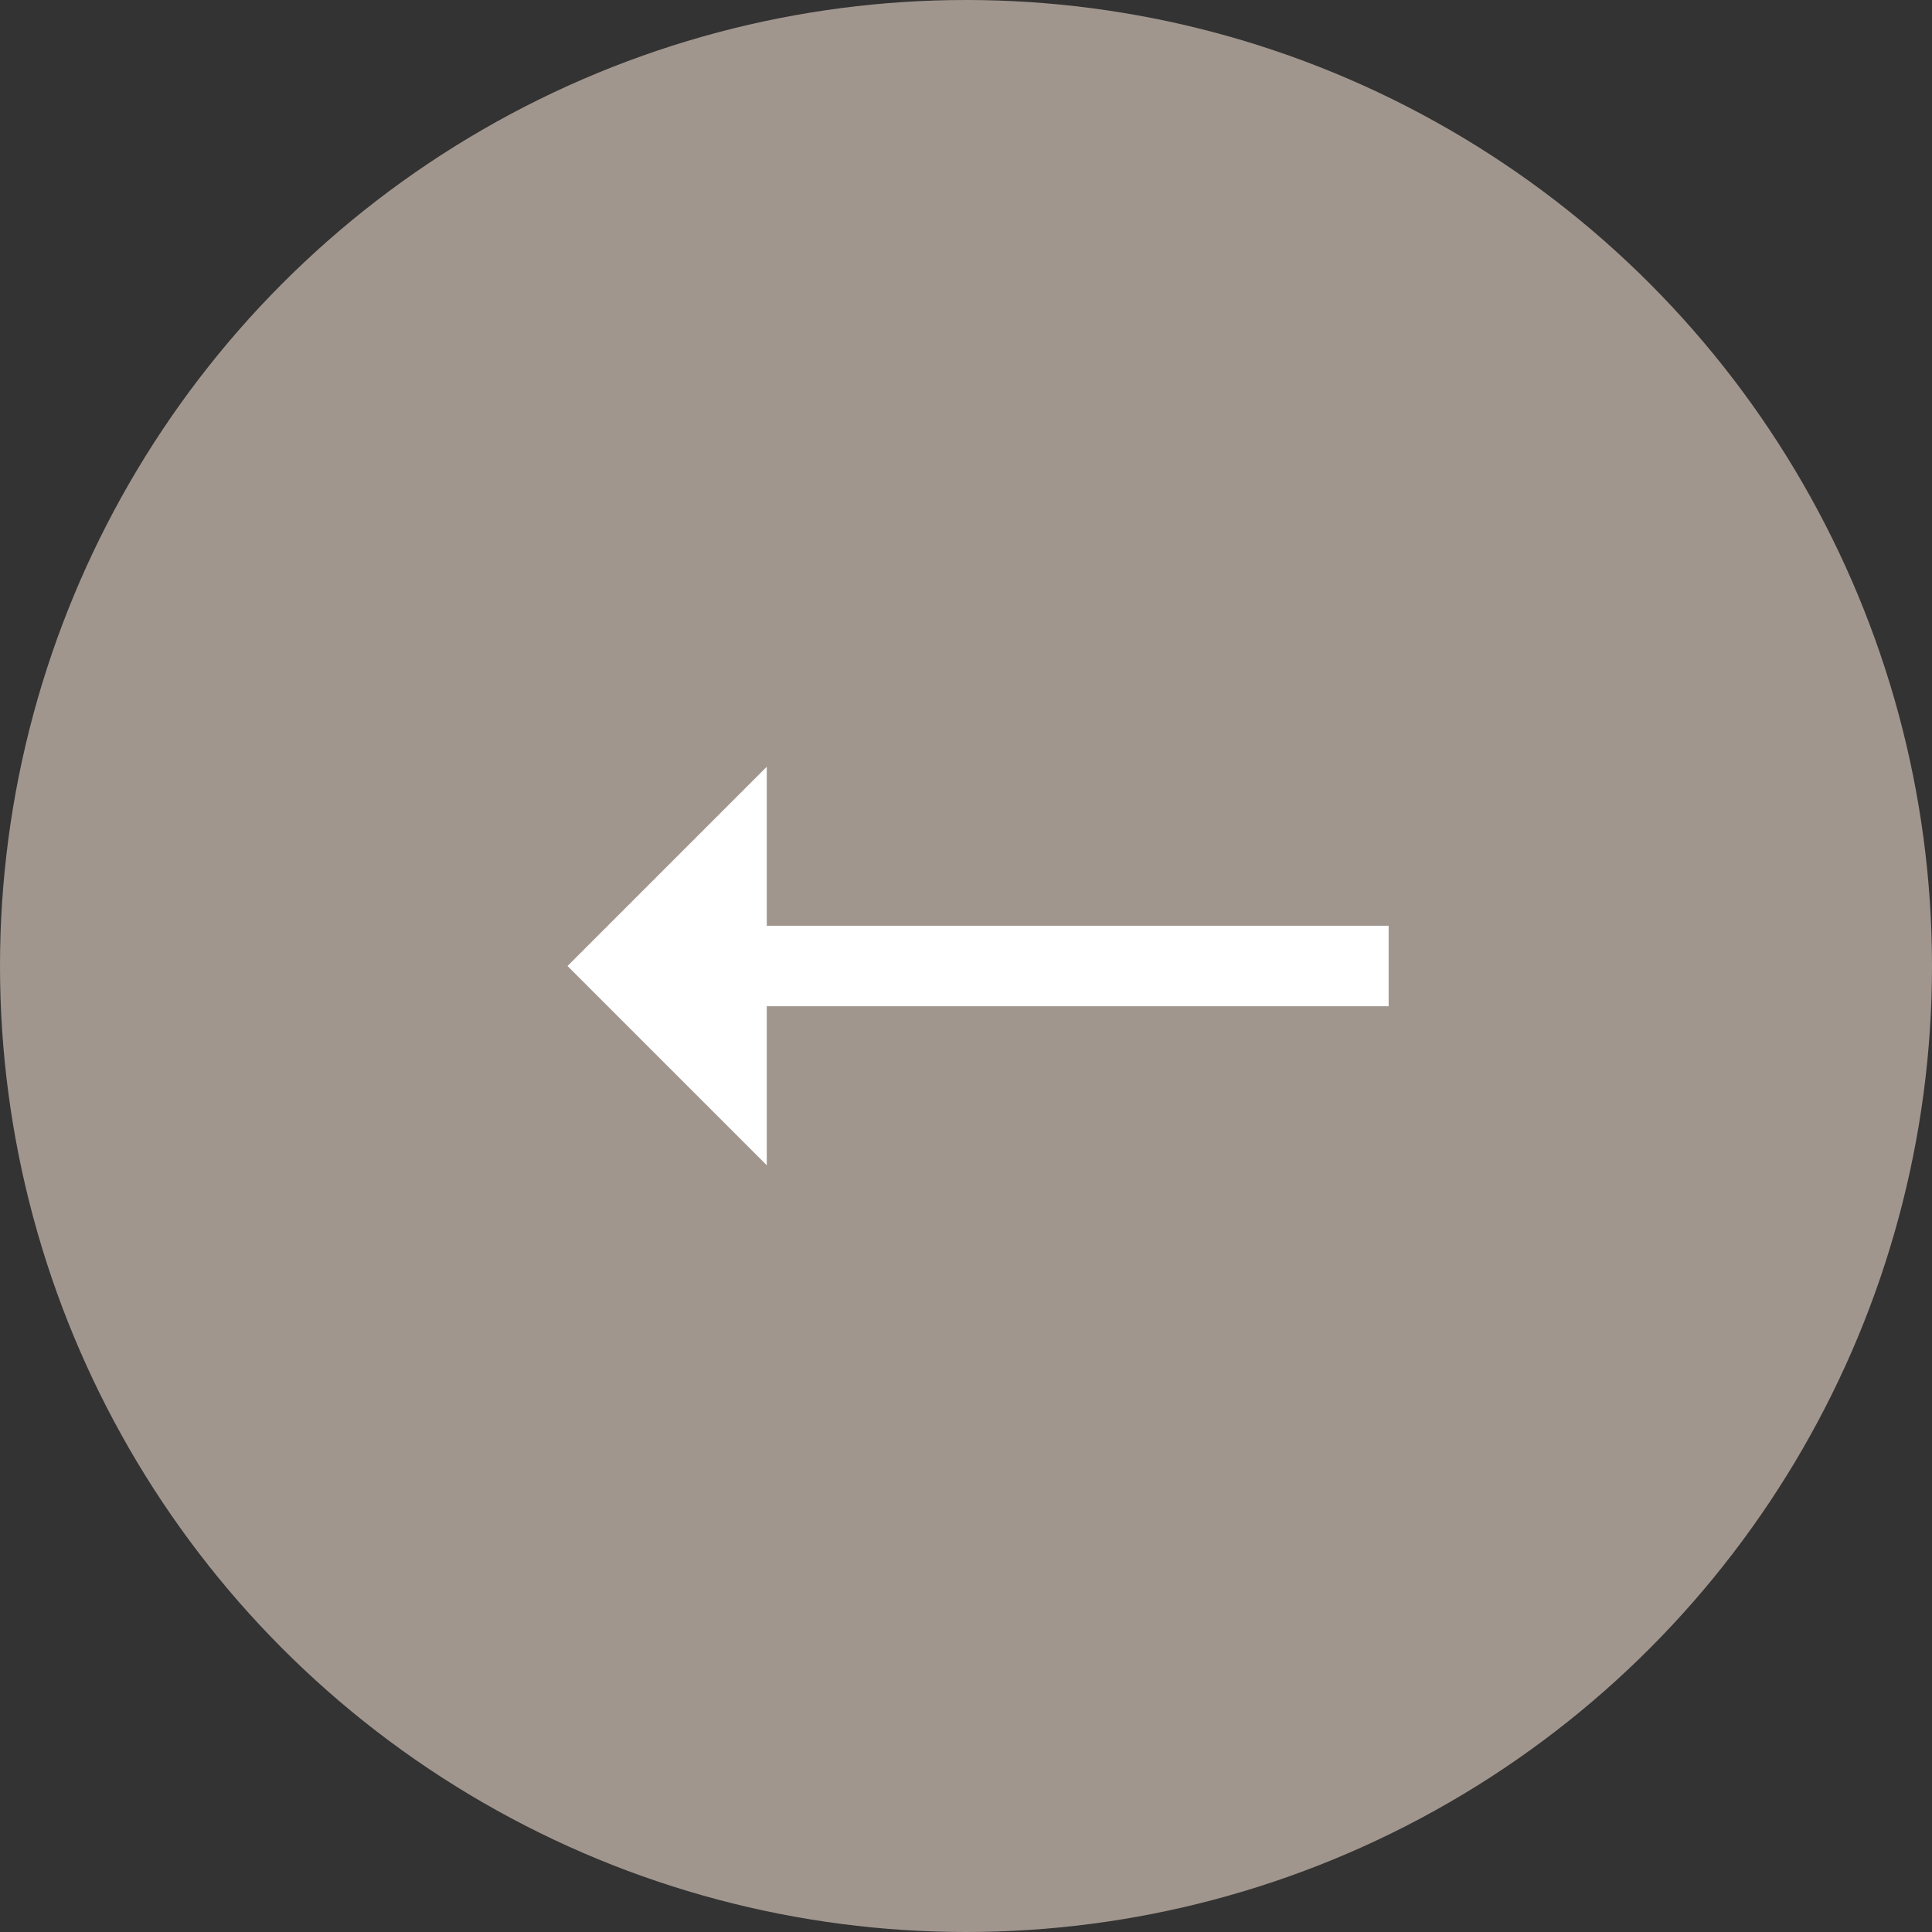 <?xml version="1.0" encoding="UTF-8"?>
<svg width="48px" height="48px" viewBox="0 0 48 48" version="1.1" xmlns="http://www.w3.org/2000/svg" xmlns:xlink="http://www.w3.org/1999/xlink">
    <rect x="0" y="0" width="48" height="48" fill="#333333" stroke="none"/>
    <!-- Generator: Sketch 42 (36781) - http://www.bohemiancoding.com/sketch -->
    <title>Group 2</title>
    <desc>Created with Sketch.</desc>
    <defs></defs>
    <g id="Symbols" stroke="none" stroke-width="1" fill="none" fill-rule="evenodd">
        <g id="runderpfeil">
            <g id="Group-2" transform="translate(24, 24) rotate(-180) translate(-24, -24) translate(-0, 0)">
                <circle id="Oval-3" fill="#A1968E" cx="24" cy="24" r="24"></circle>
                <path d="M14.5,24 L30.5,24" id="Line" stroke="#FFFFFF" stroke-width="2" stroke-linecap="square"></path>
                <polygon id="Rectangle-4" fill="#FFFFFF" transform="translate(28.95, 24) rotate(-315) translate(-28.95, -24) " points="25.45 20.5 32.45 20.5 32.45 27.5 28.95 24"></polygon>
            </g>
        </g>
    </g>
</svg>